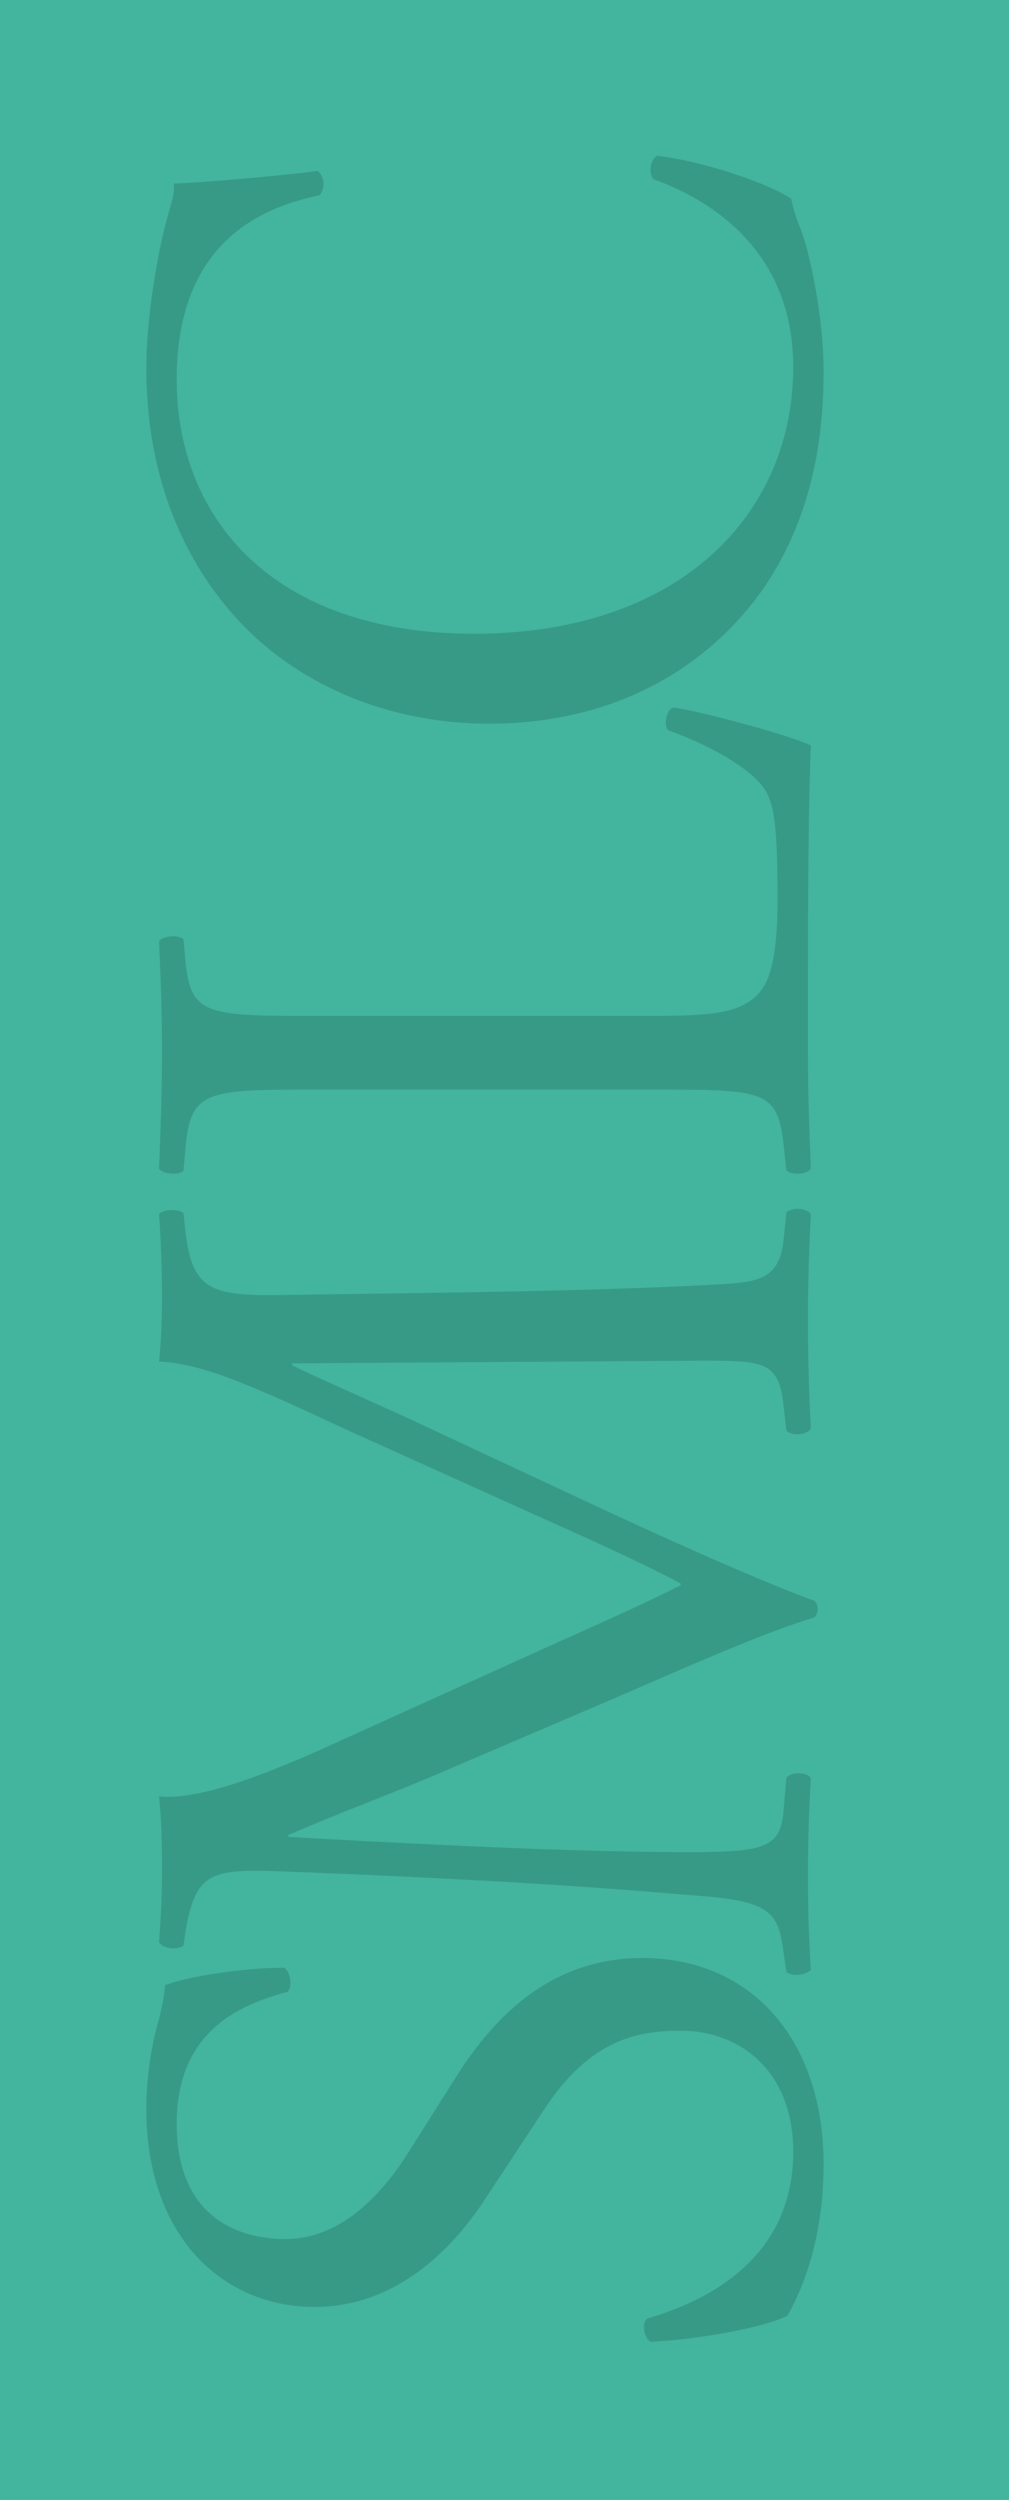 <?xml version="1.0" encoding="UTF-8"?>
<svg width="86px" height="213px" viewBox="0 0 86 213" version="1.1" xmlns="http://www.w3.org/2000/svg" xmlns:xlink="http://www.w3.org/1999/xlink">
    <!-- Generator: Sketch 46.2 (44496) - http://www.bohemiancoding.com/sketch -->
    <title>SMLC</title>
    <desc>Created with Sketch.</desc>
    <defs></defs>
    <g id="Page-1" stroke="none" stroke-width="1" fill="none" fill-rule="evenodd">
        <g id="Artboard-4" transform="translate(-1156, -348)">
            <g id="Aree" transform="translate(751.5, 454) rotate(-90) translate(-751.5, -454) translate(644.5, -36.5)">
                <g id="SMLC" transform="translate(0, 895)">
                    <polygon id="Fill-198" fill="#43B49D" points="0 0 213 0 213 86 0 86"></polygon>
                    <path d="M28.582,70.196 C21.647,70.196 17.273,68.027 15.706,67.112 C14.714,65.273 13.64,59.354 13.475,55.431 C13.886,54.847 15.125,54.681 15.456,55.181 C16.696,59.435 20.082,67.612 29.659,67.612 C36.594,67.612 39.982,63.022 39.982,58.019 C39.982,54.349 39.237,50.26 33.208,46.34 L25.364,41.167 C21.235,38.417 16.446,33.659 16.446,26.82 C16.446,18.897 22.556,12.472 33.291,12.472 C35.85,12.472 38.825,12.892 40.97,13.559 C42.045,13.81 43.198,14.057 43.862,14.057 C44.602,16.059 45.346,20.73 45.346,24.236 C45.018,24.735 43.696,24.988 43.284,24.483 C42.207,20.484 39.982,15.06 32.051,15.06 C23.961,15.06 22.227,20.484 22.227,24.319 C22.227,29.156 26.19,32.577 29.248,34.579 L35.85,38.752 C41.054,42.004 46.172,46.841 46.172,54.765 C46.172,63.942 39.317,70.196 28.582,70.196" id="Fill-239" fill="#379A87"></path>
                    <path d="M72.646,46.589 C74.409,50.51 76.091,54.349 77.93,58.017 L78.083,58.017 C80.15,54.098 82.064,49.759 83.978,45.506 L91.171,29.573 C94.694,21.983 96.84,17.394 96.992,13.559 C99.594,13.808 101.204,13.808 102.734,13.808 C104.65,13.808 107.172,13.725 109.545,13.559 C110.007,13.893 110.007,15.307 109.626,15.642 L108.014,15.808 C103.196,16.394 102.579,17.895 102.656,23.735 C102.812,32.575 102.888,48.009 103.498,60.021 C103.728,64.191 103.651,66.359 107.248,66.777 L109.701,67.028 C110.159,67.529 110.085,68.777 109.545,69.111 C106.408,68.945 103.269,68.862 100.512,68.862 C97.834,68.862 94.388,68.945 91.248,69.111 C90.716,68.696 90.638,67.529 91.095,67.028 L93.316,66.777 C97.068,66.359 97.068,65.022 97.068,59.687 L96.84,24.901 L96.683,24.901 C96.151,25.821 93.24,32.494 91.711,35.749 L84.895,50.343 C81.453,57.684 78.007,65.525 76.628,69.363 C76.476,69.612 76.167,69.697 75.86,69.697 C75.709,69.697 75.327,69.612 75.174,69.363 C73.873,64.941 70.197,56.769 68.436,52.681 L61.547,36.581 C59.936,32.743 58.33,28.406 56.647,24.568 L56.494,24.568 C56.189,29.742 55.958,34.577 55.725,39.416 C55.499,44.505 55.193,51.93 55.193,59.018 C55.193,65.192 55.652,66.523 58.639,66.777 L61.547,67.028 C62.082,67.529 62.009,68.862 61.469,69.111 C58.867,68.945 55.878,68.862 52.97,68.862 C50.521,68.862 47.765,68.945 45.161,69.111 C44.706,68.696 44.553,67.444 45.011,67.028 L46.695,66.777 C49.91,66.359 50.981,65.776 51.442,59.936 C51.902,54.43 52.281,49.844 52.743,41.582 C53.128,34.66 53.431,27.571 53.587,22.981 C53.738,17.726 53.128,16.642 48.456,15.808 L47.231,15.642 C46.846,15.141 46.922,13.893 47.535,13.559 C49.833,13.725 51.671,13.808 53.587,13.808 C55.345,13.808 57.412,13.808 59.936,13.559 C59.633,16.808 61.547,21.983 63.921,27.32 L72.646,46.589 Z" id="Fill-241" fill="#379A87"></path>
                    <path d="M120.165,26.319 C120.165,17.56 120.01,16.227 115.187,15.808 L113.273,15.642 C112.812,15.307 112.968,13.808 113.427,13.559 C117.714,13.725 120.316,13.808 123.381,13.808 C126.364,13.808 128.968,13.725 132.797,13.559 C133.256,13.808 133.409,15.307 132.947,15.642 L131.111,15.808 C126.593,16.227 126.444,17.56 126.444,26.319 L126.444,55.348 C126.444,60.604 126.671,62.772 128.049,64.357 C128.891,65.275 130.345,66.276 136.395,66.276 C142.901,66.276 144.507,65.942 145.733,65.192 C147.263,64.191 149.254,61.188 150.786,56.935 C151.247,56.517 152.701,56.849 152.701,57.433 C152.701,58.349 150.556,66.86 149.483,69.111 C145.58,68.945 138.309,68.862 130.423,68.862 L123.381,68.862 C120.165,68.862 117.714,68.945 113.427,69.111 C112.968,68.862 112.812,67.529 113.273,67.028 L115.567,66.777 C120.01,66.276 120.165,65.11 120.165,56.351 L120.165,26.319 Z" id="Fill-243" fill="#379A87"></path>
                    <path d="M160.99,19.563 C166.581,14.809 173.701,12.473 181.658,12.473 C185.794,12.473 191.614,13.391 195.213,14.475 C196.13,14.726 196.667,14.892 197.356,14.809 C197.431,16.728 197.813,21.983 198.428,27.069 C198.046,27.654 196.898,27.74 196.36,27.234 C195.213,21.565 191.769,15.06 180.664,15.06 C168.954,15.06 159.003,23.149 159.003,40.417 C159.003,57.936 169.181,67.61 181.736,67.61 C191.614,67.61 195.977,60.604 197.737,55.682 C198.274,55.265 199.422,55.43 199.728,56.017 C199.192,60.355 197.204,65.859 196.055,67.444 C195.135,67.61 194.215,67.944 193.374,68.278 C191.689,68.945 186.177,70.196 181.279,70.196 C174.389,70.196 167.806,68.696 162.218,64.609 C156.093,60.021 151.343,52.428 151.343,41.669 C151.343,32.409 155.173,24.485 160.99,19.563" id="Fill-245" fill="#379A87"></path>
                </g>
            </g>
        </g>
    </g>
</svg>